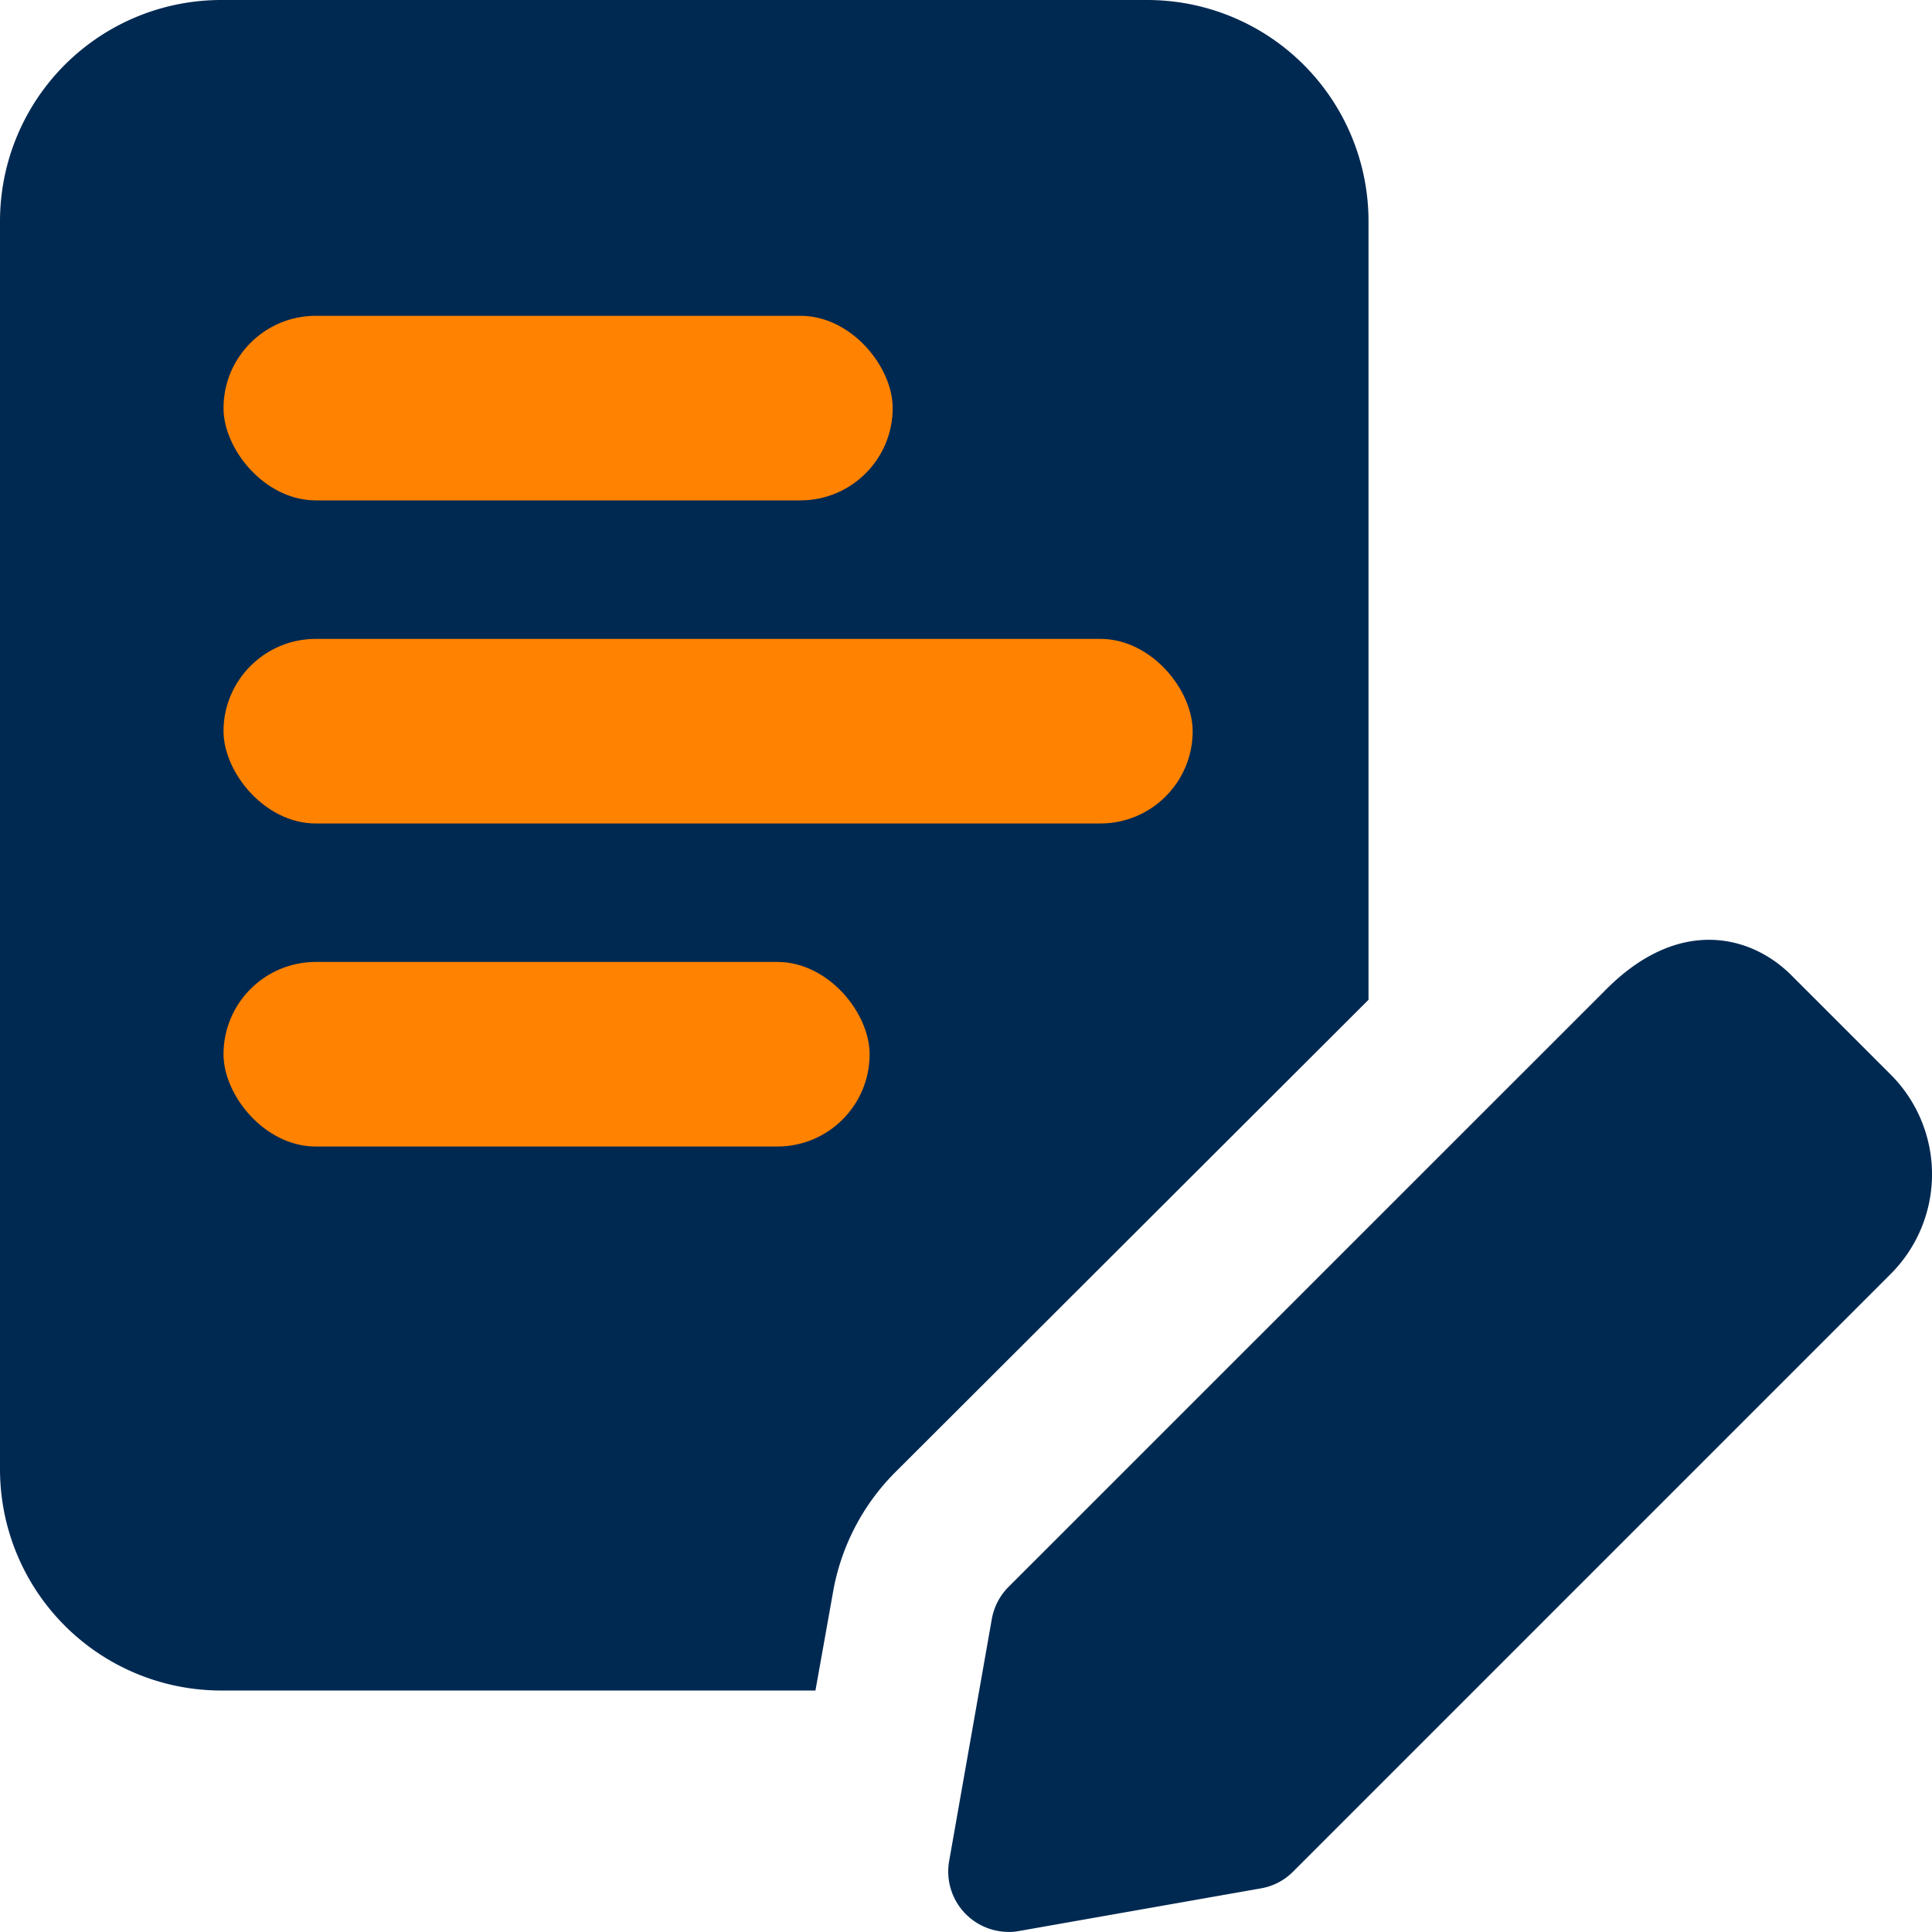 <?xml version="1.0" encoding="UTF-8"?>
<svg xmlns="http://www.w3.org/2000/svg" width="55.355" height="55.354" viewBox="0 0 55.355 55.354">
  <g id="Group_232" data-name="Group 232" transform="translate(-1089.314 -10147.314)">
    <g id="Group_231" data-name="Group 231" transform="translate(1089.314 10147.314)">
      <path id="Path_12410" data-name="Path 12410" d="M32.867,0H6.343A6.339,6.339,0,0,0,0,6.343v35.75a6.339,6.339,0,0,0,6.343,6.343H23.364l.507-2.837a6.423,6.423,0,0,1,1.753-3.39L39.21,28.646V6.343A6.339,6.339,0,0,0,32.867,0ZM9.226,9.226h9.226a2.306,2.306,0,0,1,0,4.613H9.226a2.306,2.306,0,1,1,0-4.613ZM20.758,32.29H9.226a2.306,2.306,0,1,1,0-4.613H20.758a2.306,2.306,0,1,1,0,4.613Zm9.226-9.226H9.226a2.306,2.306,0,1,1,0-4.613H29.984a2.306,2.306,0,1,1,0,4.613Z" fill="#002952"></path>
      <path id="Path_12411" data-name="Path 12411" d="M13.507,40.1a1.73,1.73,0,0,1-1.7-2.032l1.222-6.931a1.736,1.736,0,0,1,.48-.923L30.633,13.094c2.1-2.108,4.17-1.538,5.3-.408l2.853,2.853a4.038,4.038,0,0,1,0,5.708L21.661,38.373a1.7,1.7,0,0,1-.923.48l-6.931,1.222a1.649,1.649,0,0,1-.3.028Zm6.931-2.952h.023Z" transform="translate(15.388 15.252)" fill="#002952"></path>
    </g>
    <rect id="Rectangle_223" data-name="Rectangle 223" width="19.173" height="5.289" rx="2.645" transform="translate(1095.718 10156.362)" fill="#ff8200"></rect>
    <rect id="Rectangle_224" data-name="Rectangle 224" width="27.768" height="5.289" rx="2.645" transform="translate(1095.718 10165.619)" fill="#ff8200"></rect>
    <rect id="Rectangle_225" data-name="Rectangle 225" width="18.512" height="5.289" rx="2.645" transform="translate(1095.718 10174.875)" fill="#ff8200"></rect>
  </g>
</svg>
